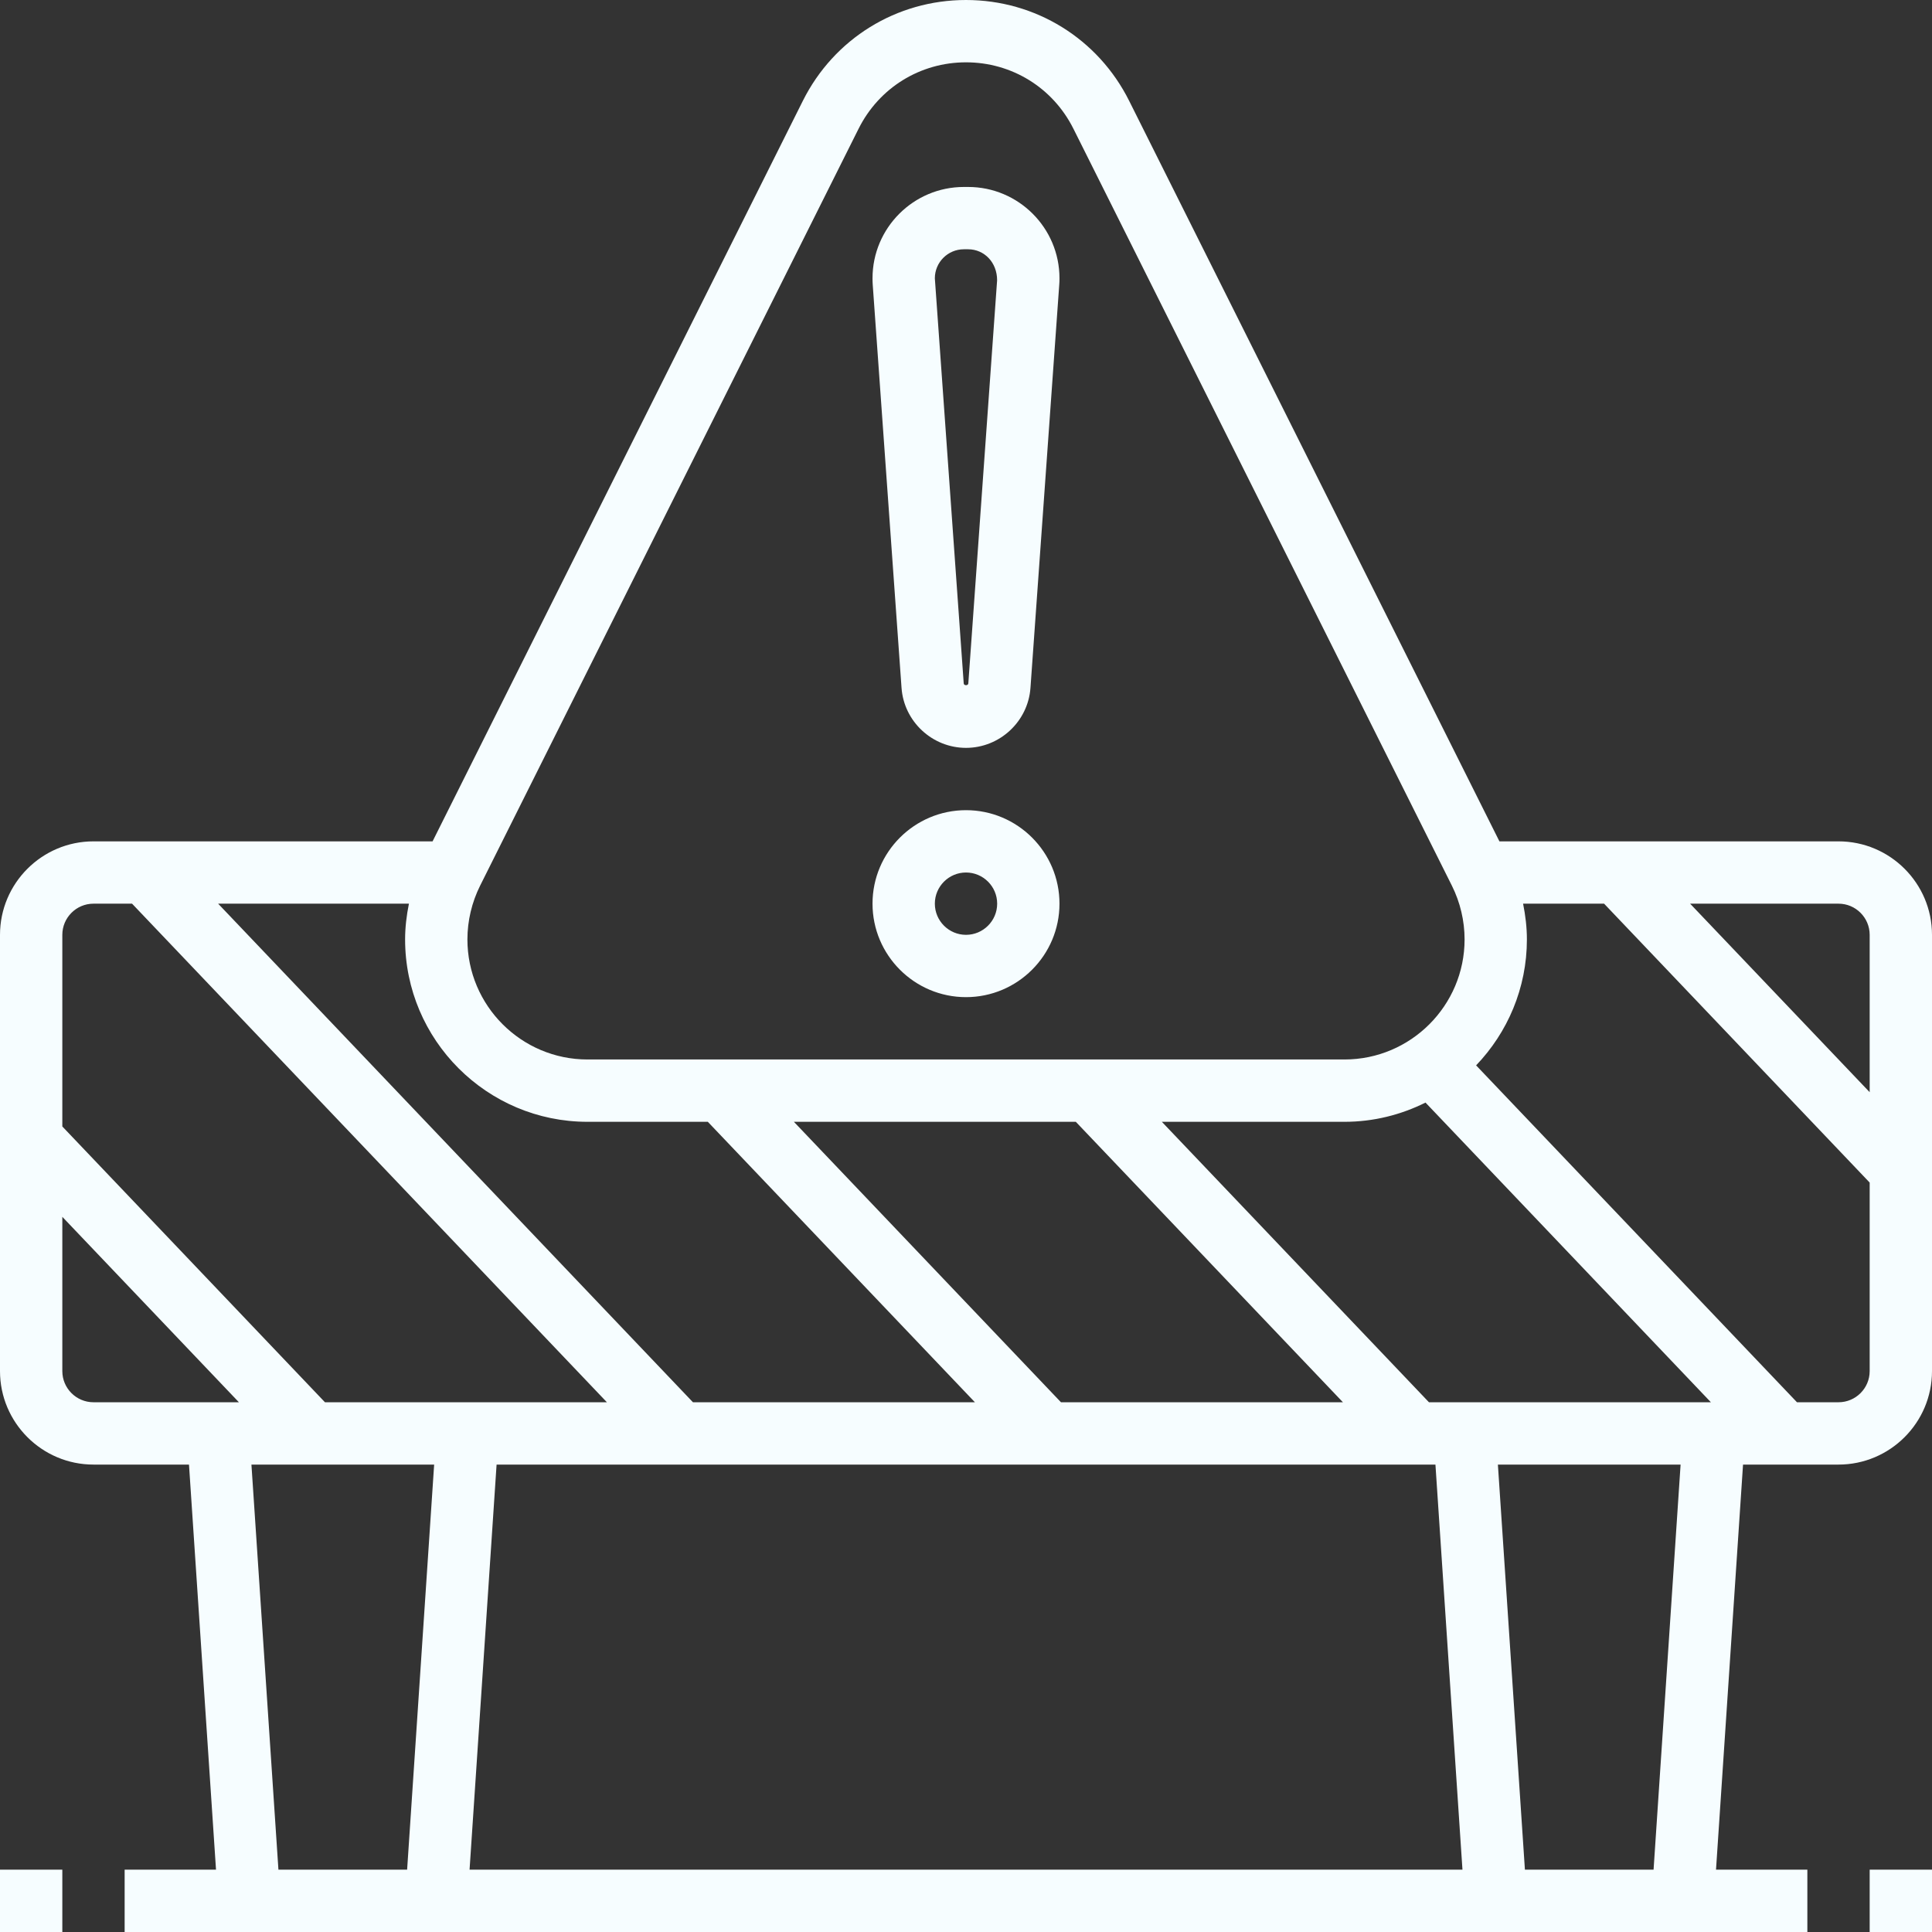 <svg width="150" height="150" viewBox="0 0 150 150" fill="none" xmlns="http://www.w3.org/2000/svg">
<rect x="0" y="0" width="150" height="150" fill="#333333" stroke="none"/>
<path fill-rule="evenodd" clip-rule="evenodd" d="M116.415 65.323H142.742C146.743 65.323 150 68.579 150 72.581V106.452C150 110.453 146.743 113.71 142.742 113.71H135.329L133.231 145.161H140.323V150H9.677V145.161H16.771L14.673 113.71H7.258C3.257 113.71 0 110.453 0 106.452V72.581C0 68.579 3.257 65.323 7.258 65.323H33.585L62.333 7.829C64.747 3.001 69.603 0 75 0C80.397 0 85.253 3.001 87.667 7.829L116.415 65.323ZM145.161 84.798V72.581C145.161 71.246 144.074 70.161 142.742 70.161H131.22L145.161 84.798ZM75 4.839C71.445 4.839 68.25 6.813 66.661 9.994L37.276 68.763C36.632 70.053 36.29 71.494 36.29 72.934C36.29 78.075 40.473 82.258 45.614 82.258H104.385C109.527 82.258 113.71 78.075 113.71 72.934C113.71 71.494 113.368 70.05 112.724 68.763L83.339 9.994C81.75 6.813 78.555 4.839 75 4.839ZM90.206 87.097L110.944 108.871H132.834L110.676 85.604C108.779 86.55 106.648 87.097 104.385 87.097H90.206ZM113.545 145.161L111.447 113.71H38.555L36.457 145.161H113.545ZM54.955 87.097H45.614C37.805 87.097 31.452 80.744 31.452 72.934C31.452 72.003 31.565 71.076 31.749 70.161H16.936L53.801 108.871H75.692L54.955 87.097ZM104.265 108.871L83.526 87.097H61.638L82.374 108.871H104.265ZM10.253 70.161H7.258C5.926 70.161 4.839 71.246 4.839 72.581V87.459L25.23 108.871H47.12L10.253 70.161ZM4.839 94.475V106.452C4.839 107.787 5.926 108.871 7.258 108.871H18.549L4.839 94.475ZM33.707 113.71H19.521L21.617 145.161H31.609L33.707 113.71ZM118.394 145.161H128.383L130.481 113.71H116.296L118.394 145.161ZM139.517 108.871H142.742C144.074 108.871 145.161 107.787 145.161 106.452V91.815L124.541 70.161H118.253C118.435 71.076 118.548 72.003 118.548 72.934C118.548 76.727 117.041 80.171 114.605 82.715L139.517 108.871ZM69.995 53.405C70.18 56.017 72.38 58.064 75 58.064C77.62 58.064 79.82 56.017 80.005 53.405L82.239 22.117C82.254 21.947 82.258 21.776 82.258 21.607C82.258 17.695 79.077 14.516 75.167 14.516H74.834C70.924 14.516 67.742 17.695 67.742 21.607C67.742 21.776 67.747 21.951 67.759 22.113L69.995 53.405ZM74.834 19.354H75.167C76.411 19.354 77.42 20.366 77.415 21.767L75.18 53.061C75.167 53.244 74.834 53.244 74.823 53.061L72.581 21.607C72.581 20.366 73.59 19.354 74.834 19.354ZM75 77.418C79.001 77.418 82.258 74.162 82.258 70.16C82.258 66.159 79.001 62.902 75 62.902C70.999 62.902 67.742 66.159 67.742 70.16C67.742 74.162 70.999 77.418 75 77.418ZM75 67.741C76.333 67.741 77.42 68.826 77.42 70.16C77.42 71.495 76.333 72.58 75 72.58C73.668 72.58 72.581 71.495 72.581 70.16C72.581 68.826 73.668 67.741 75 67.741ZM145.161 145.16H150V149.999H145.161V145.16ZM4.839 145.16H0V149.999H4.839V145.16Z" fill="#F6FDFF"/>
</svg>

